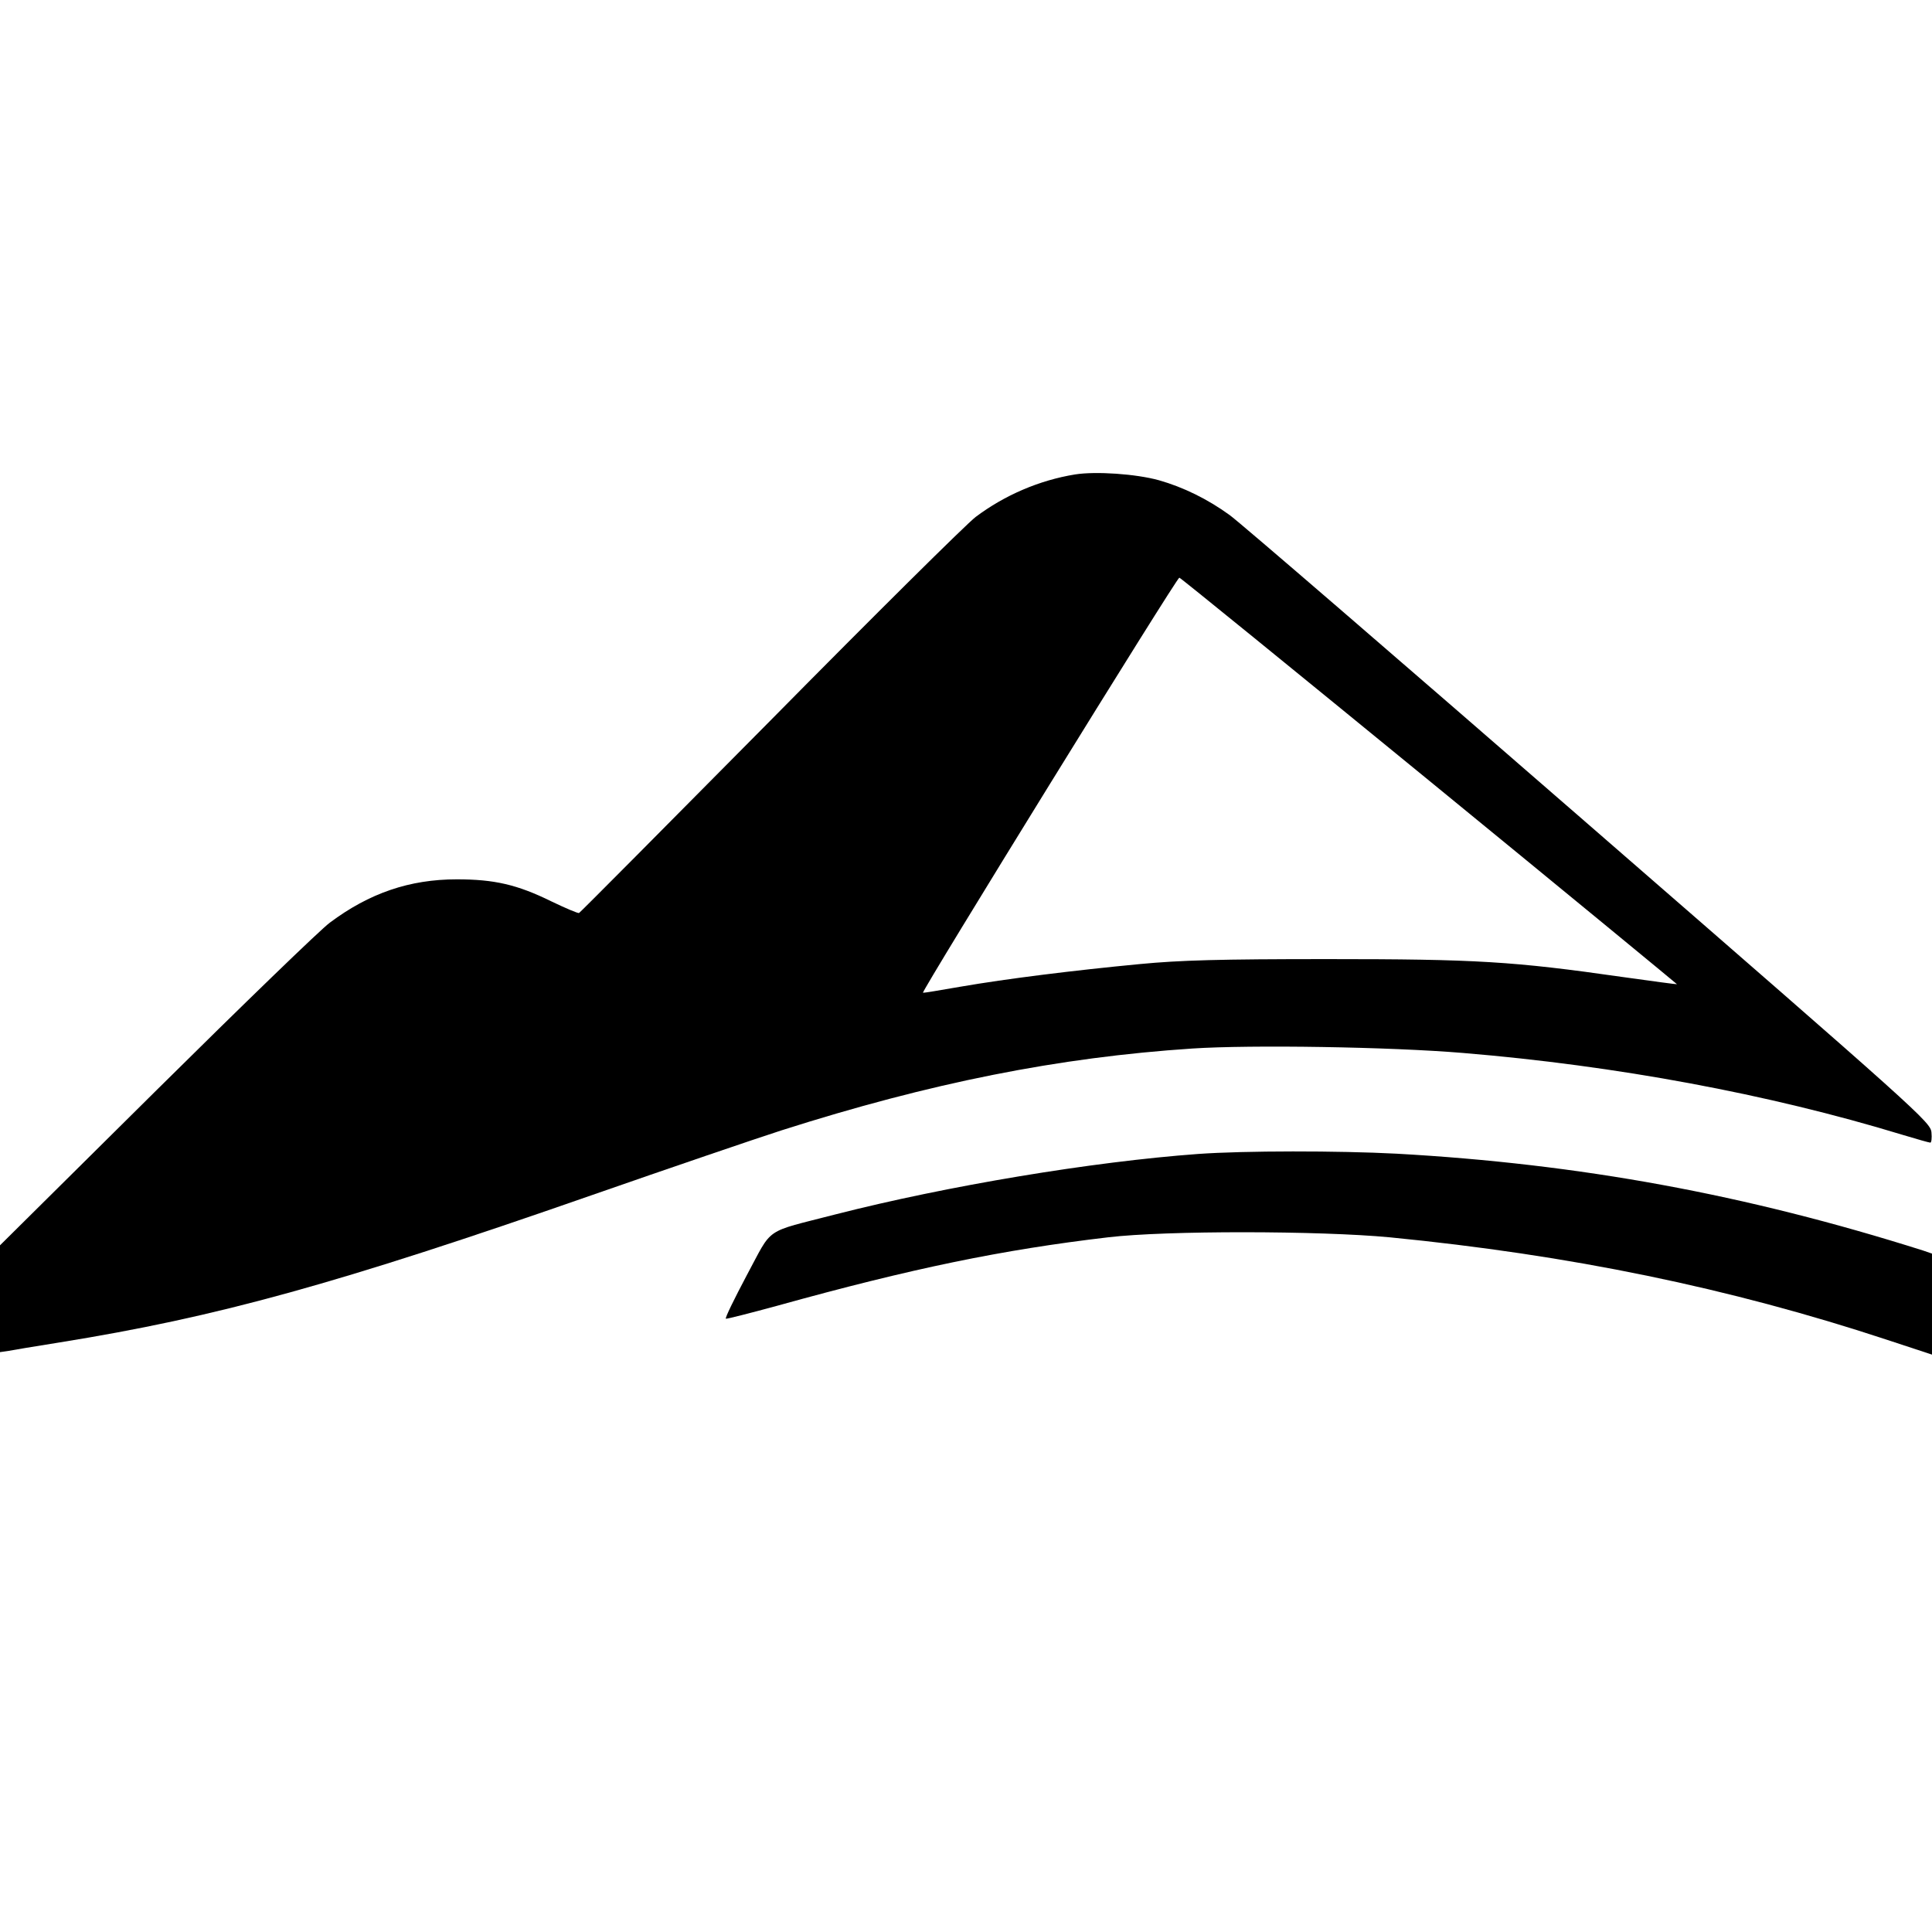 <?xml version="1.0" standalone="no"?>
<!DOCTYPE svg PUBLIC "-//W3C//DTD SVG 20010904//EN"
 "http://www.w3.org/TR/2001/REC-SVG-20010904/DTD/svg10.dtd">
<svg version="1.0" xmlns="http://www.w3.org/2000/svg"
 width="700pt" height="700pt" viewBox="0 0 700 700"
 preserveAspectRatio="xMidYMid meet">
<g transform="translate(0,700) scale(0.1,-0.1)"
fill="#000000" stroke="none">
<path d="M3895 5281 c-129 -21 -255 -75 -360 -154 -33 -25 -368 -357 -745
-739 -377 -381 -688 -694 -692 -696 -3 -2 -48 17 -100 42 -124 61 -207 80
-343 80 -171 0 -317 -50 -460 -157 -33 -24 -315 -297 -628 -607 l-567 -562 0
-194 0 -193 28 4 c15 3 99 17 187 31 572 92 1007 212 1930 534 281 98 589 203
685 234 542 173 1006 265 1490 297 213 14 716 6 980 -16 556 -46 1109 -149
1591 -296 53 -16 99 -29 103 -29 4 0 6 17 4 37 -3 37 -42 72 -1243 1116 -682
593 -1267 1098 -1300 1121 -80 58 -168 101 -256 126 -83 23 -229 33 -304 21z
m1285 -1111 c494 -404 897 -736 896 -736 0 -1 -89 11 -196 26 -398 57 -531 65
-1070 65 -391 0 -534 -4 -680 -18 -241 -23 -482 -53 -650 -82 -74 -13 -135
-23 -136 -22 -5 7 921 1507 929 1504 5 -1 413 -333 907 -737z"/>
<path d="M4341 2819 c-383 -28 -907 -115 -1314 -219 -263 -68 -225 -42 -321
-220 -45 -85 -80 -156 -76 -158 4 -1 87 20 186 47 486 135 815 203 1199 248
210 25 766 24 1020 0 653 -64 1231 -183 1801 -371 l164 -54 0 183 0 183 -32
11 c-644 204 -1245 314 -1908 351 -211 11 -551 11 -719 -1z"/>
</g>
</svg>

